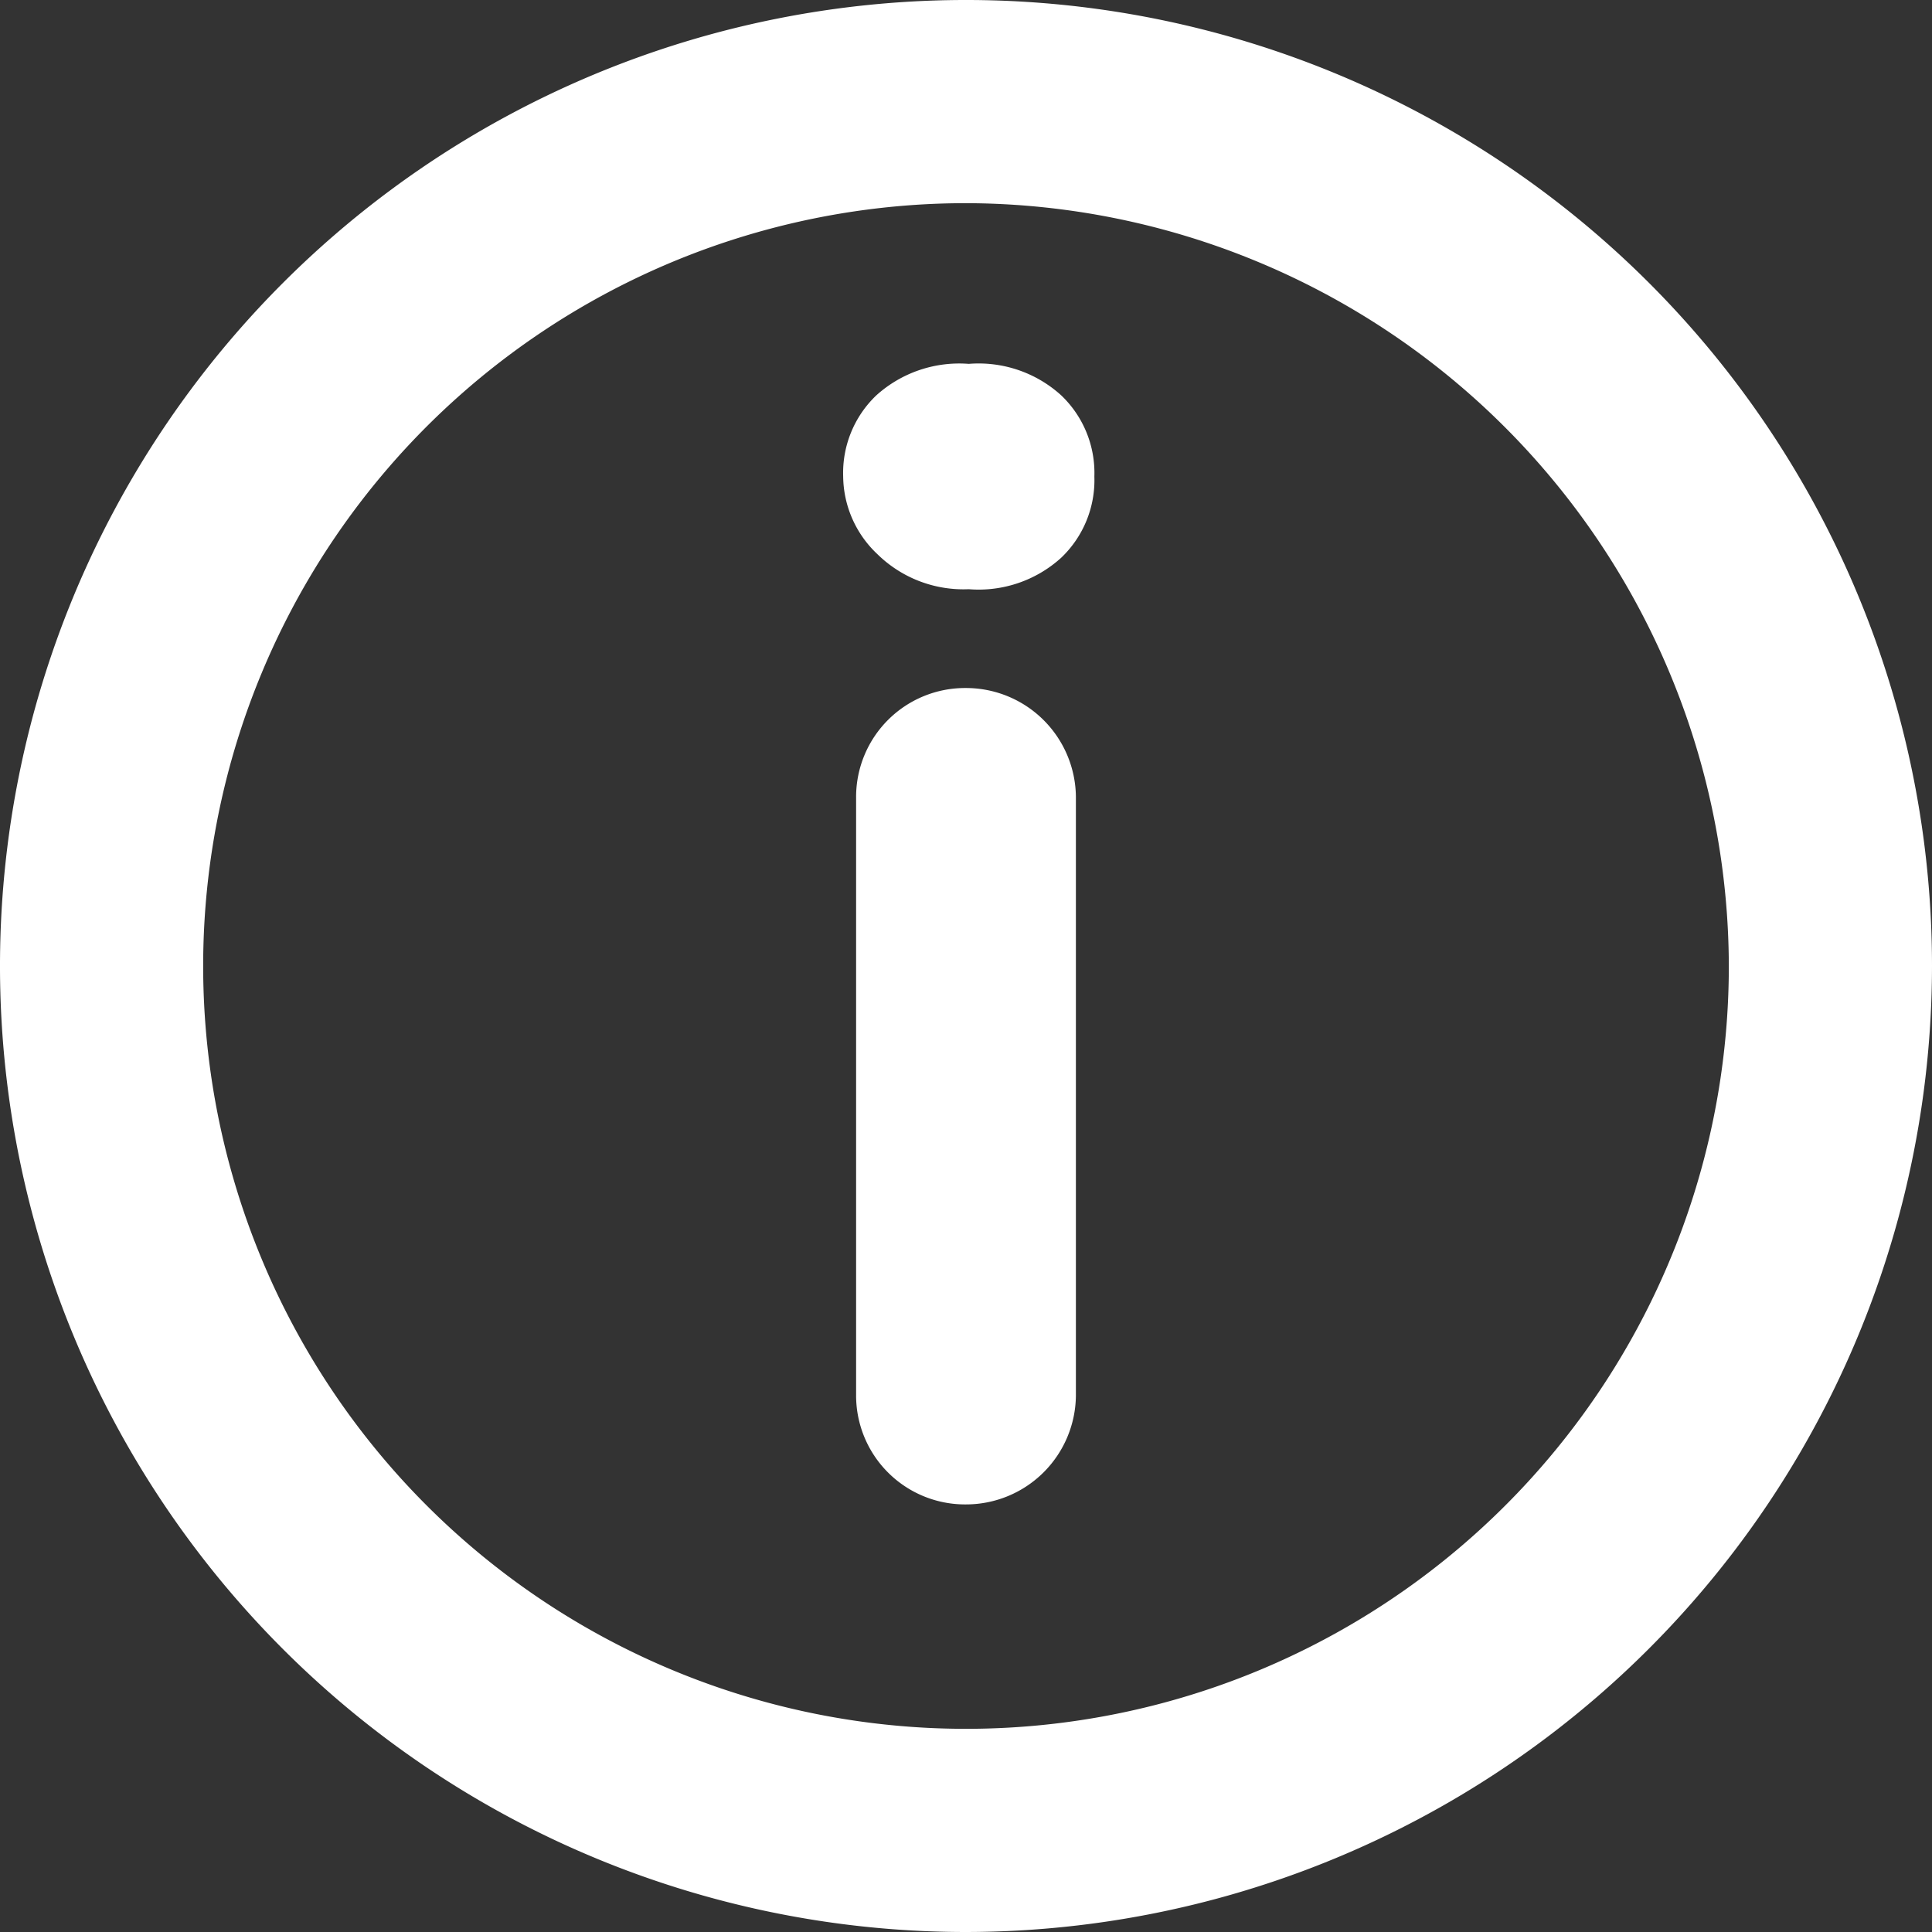 <svg xmlns="http://www.w3.org/2000/svg" viewBox="0 0 20.92 20.92"><rect x="0" y="0" width="20.92" height="20.92" fill="#333333" stroke="none"/><defs><style>.cls-1{fill:#fff;}</style></defs><g id="Capa_2" data-name="Capa 2"><g id="Capa_1-2" data-name="Capa 1"><path class="cls-1" d="M9.13,5.16a1.16,1.16,0,0,1,.36-.88,1.34,1.34,0,0,1,1-.34,1.33,1.33,0,0,1,1,.34,1.16,1.16,0,0,1,.36.88,1.16,1.16,0,0,1-.36.88,1.33,1.33,0,0,1-1,.34A1.33,1.33,0,0,1,9.5,6,1.17,1.17,0,0,1,9.13,5.16Zm1.33,11.13h0a1.18,1.18,0,0,1-1.19-1.18V8.63a1.18,1.18,0,0,1,1.19-1.18h0a1.19,1.19,0,0,1,1.19,1.18v6.48A1.19,1.19,0,0,1,10.46,16.29Z"/><path class="cls-1" d="M10.46,20.92A10.46,10.46,0,1,1,20.92,10.46,10.47,10.47,0,0,1,10.46,20.92Zm0-18.72a8.26,8.26,0,1,0,8.26,8.26A8.28,8.28,0,0,0,10.46,2.2Z"/></g></g></svg>